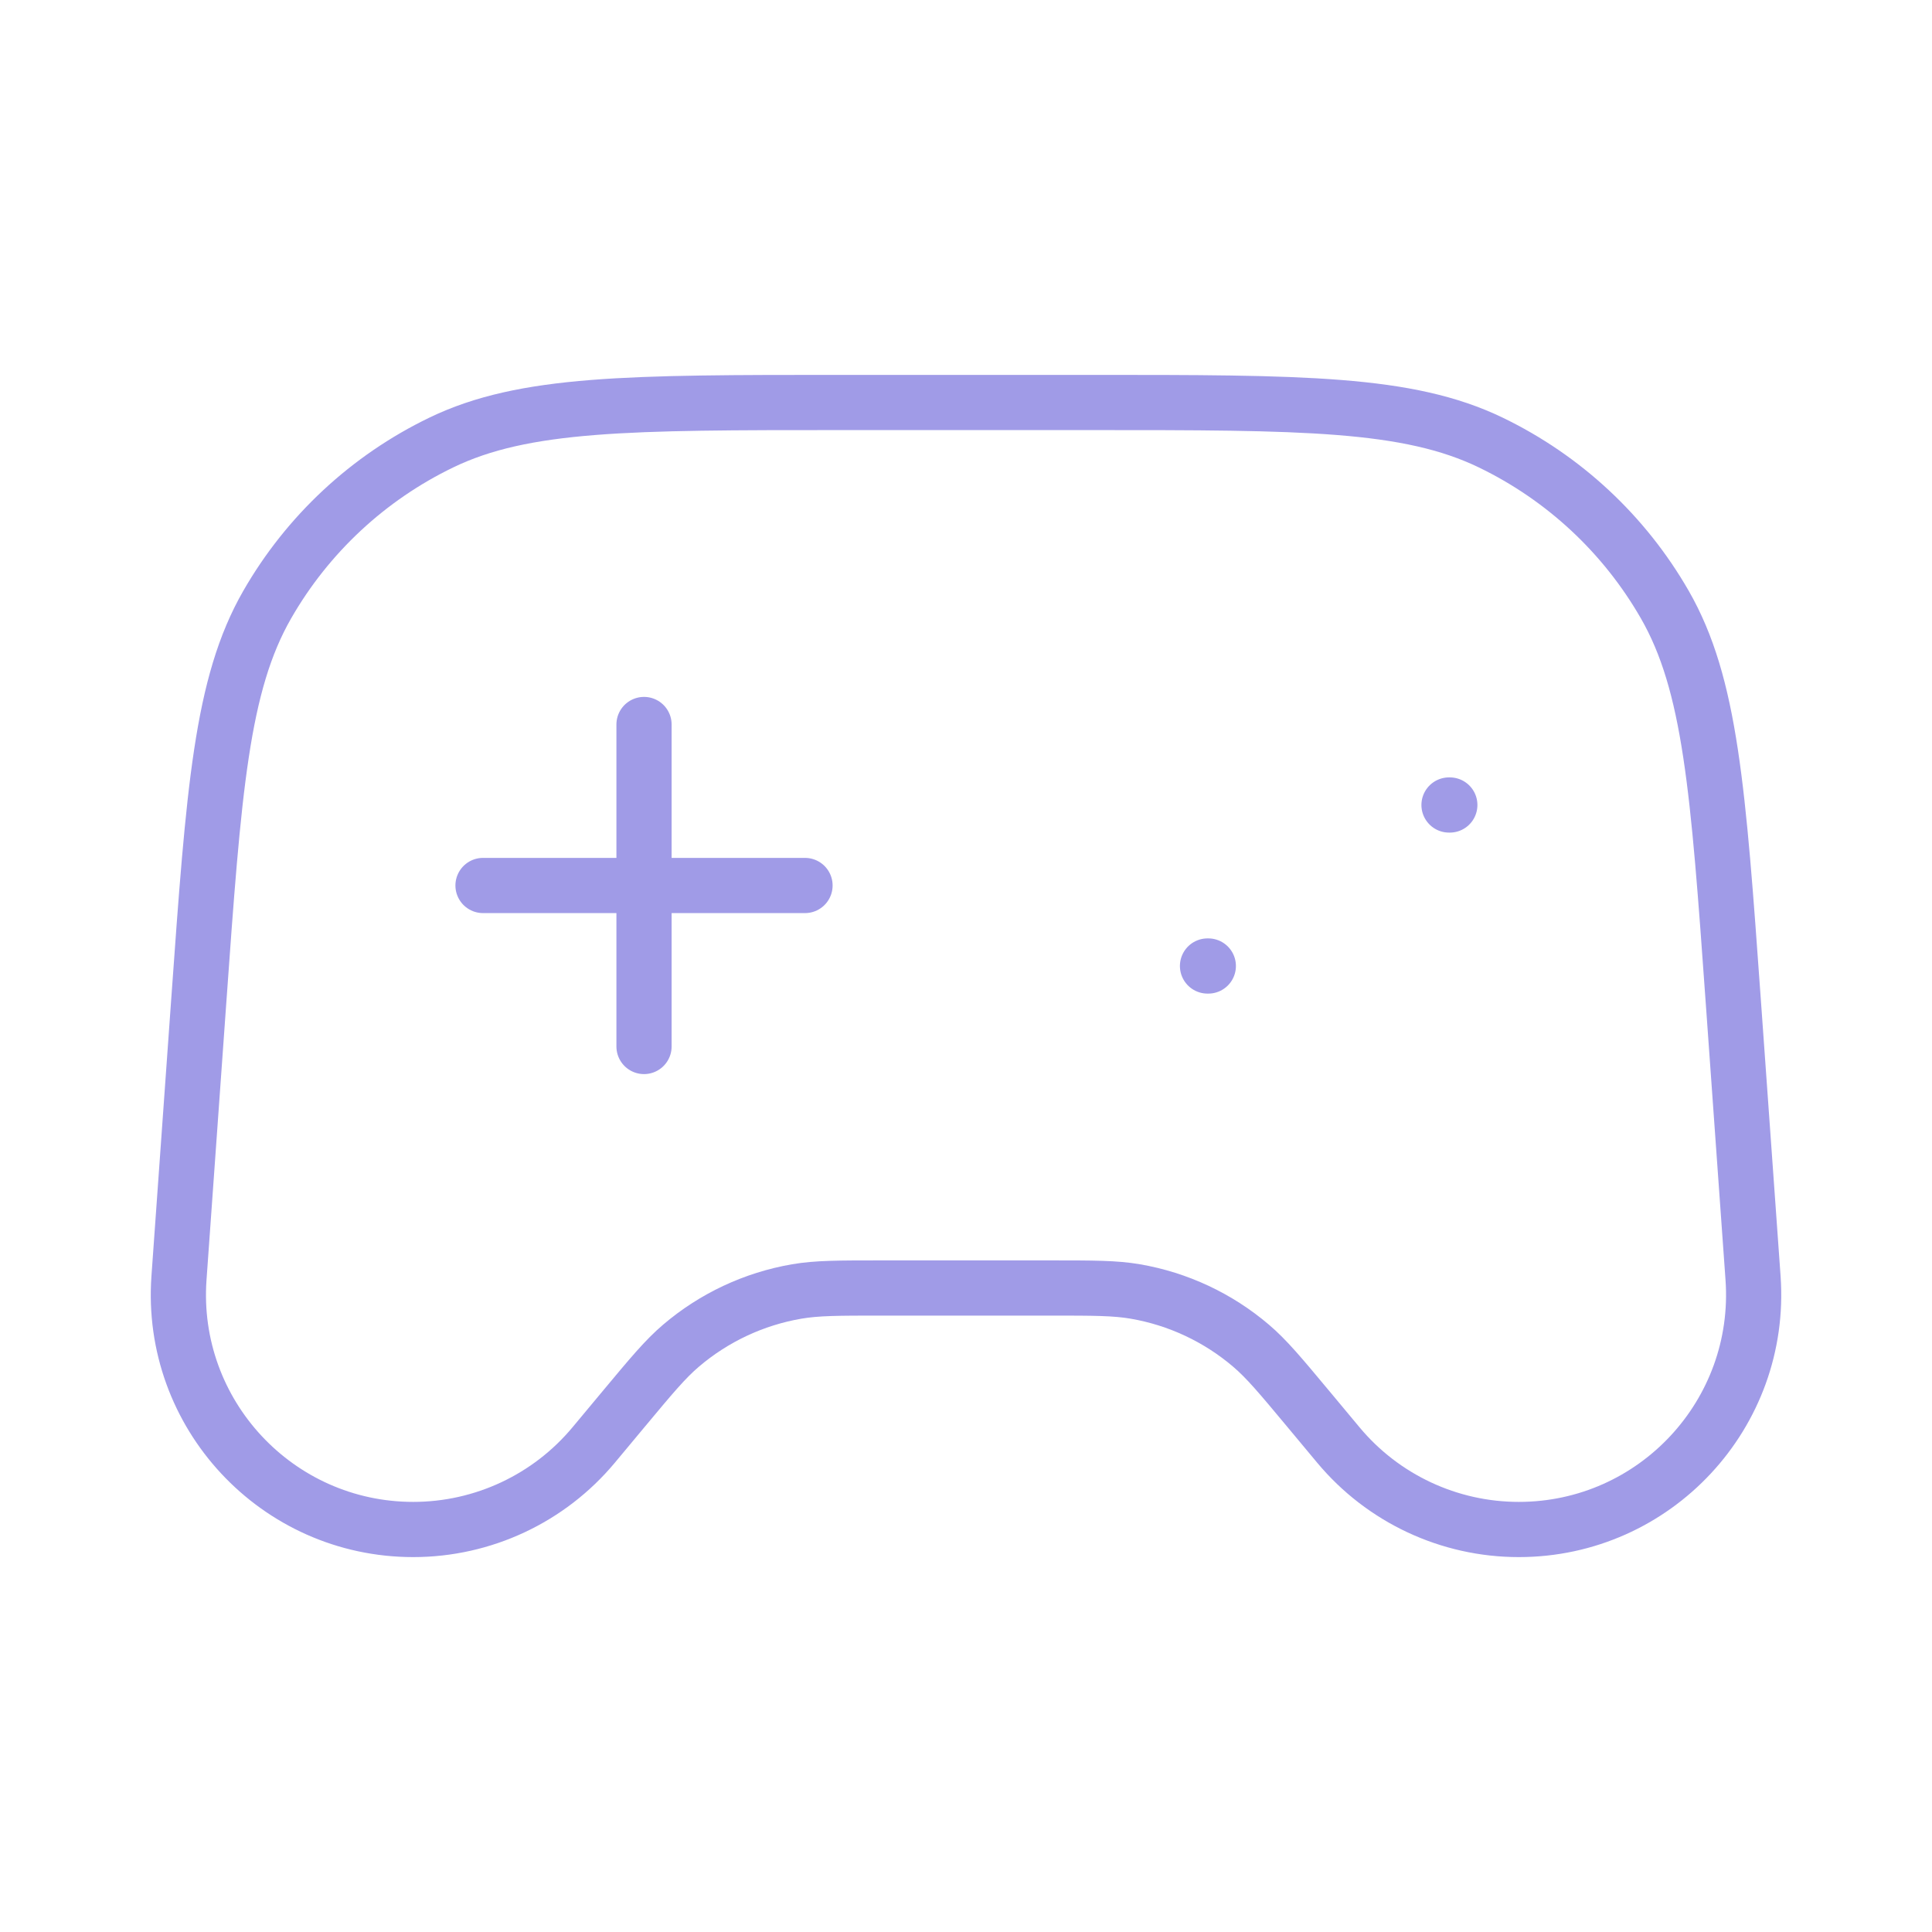 <svg width="140" height="140" viewBox="0 0 140 140" fill="none" xmlns="http://www.w3.org/2000/svg">
    <path
        d="M35.001 64.166H58.334M46.668 52.5V75.833M87.501 70H87.559M105.001 58.333H105.059M60.953 29.166H79.049C94.361 29.166 102.016 29.166 108.026 32.068C113.317 34.623 117.713 38.716 120.638 43.812C123.96 49.599 124.506 57.235 125.597 72.508L127.032 92.601C127.736 102.453 119.933 110.833 110.056 110.833C105.005 110.833 100.215 108.59 96.981 104.709L94.793 102.083C92.791 99.681 91.79 98.48 90.65 97.51C88.261 95.475 85.369 94.12 82.276 93.587C80.801 93.333 79.238 93.333 76.111 93.333H63.891C60.764 93.333 59.201 93.333 57.725 93.587C54.633 94.12 51.741 95.475 49.352 97.51C48.212 98.48 47.211 99.681 45.209 102.083L43.021 104.709C39.787 108.59 34.997 110.833 29.946 110.833C20.069 110.833 12.266 102.453 12.97 92.601L14.405 72.508C15.496 57.235 16.041 49.599 19.364 43.812C22.289 38.716 26.685 34.623 31.976 32.068C37.985 29.166 45.641 29.166 60.953 29.166Z"
        stroke="#A09BE7" stroke-width="4" stroke-linecap="round" stroke-linejoin="round" />
</svg>
